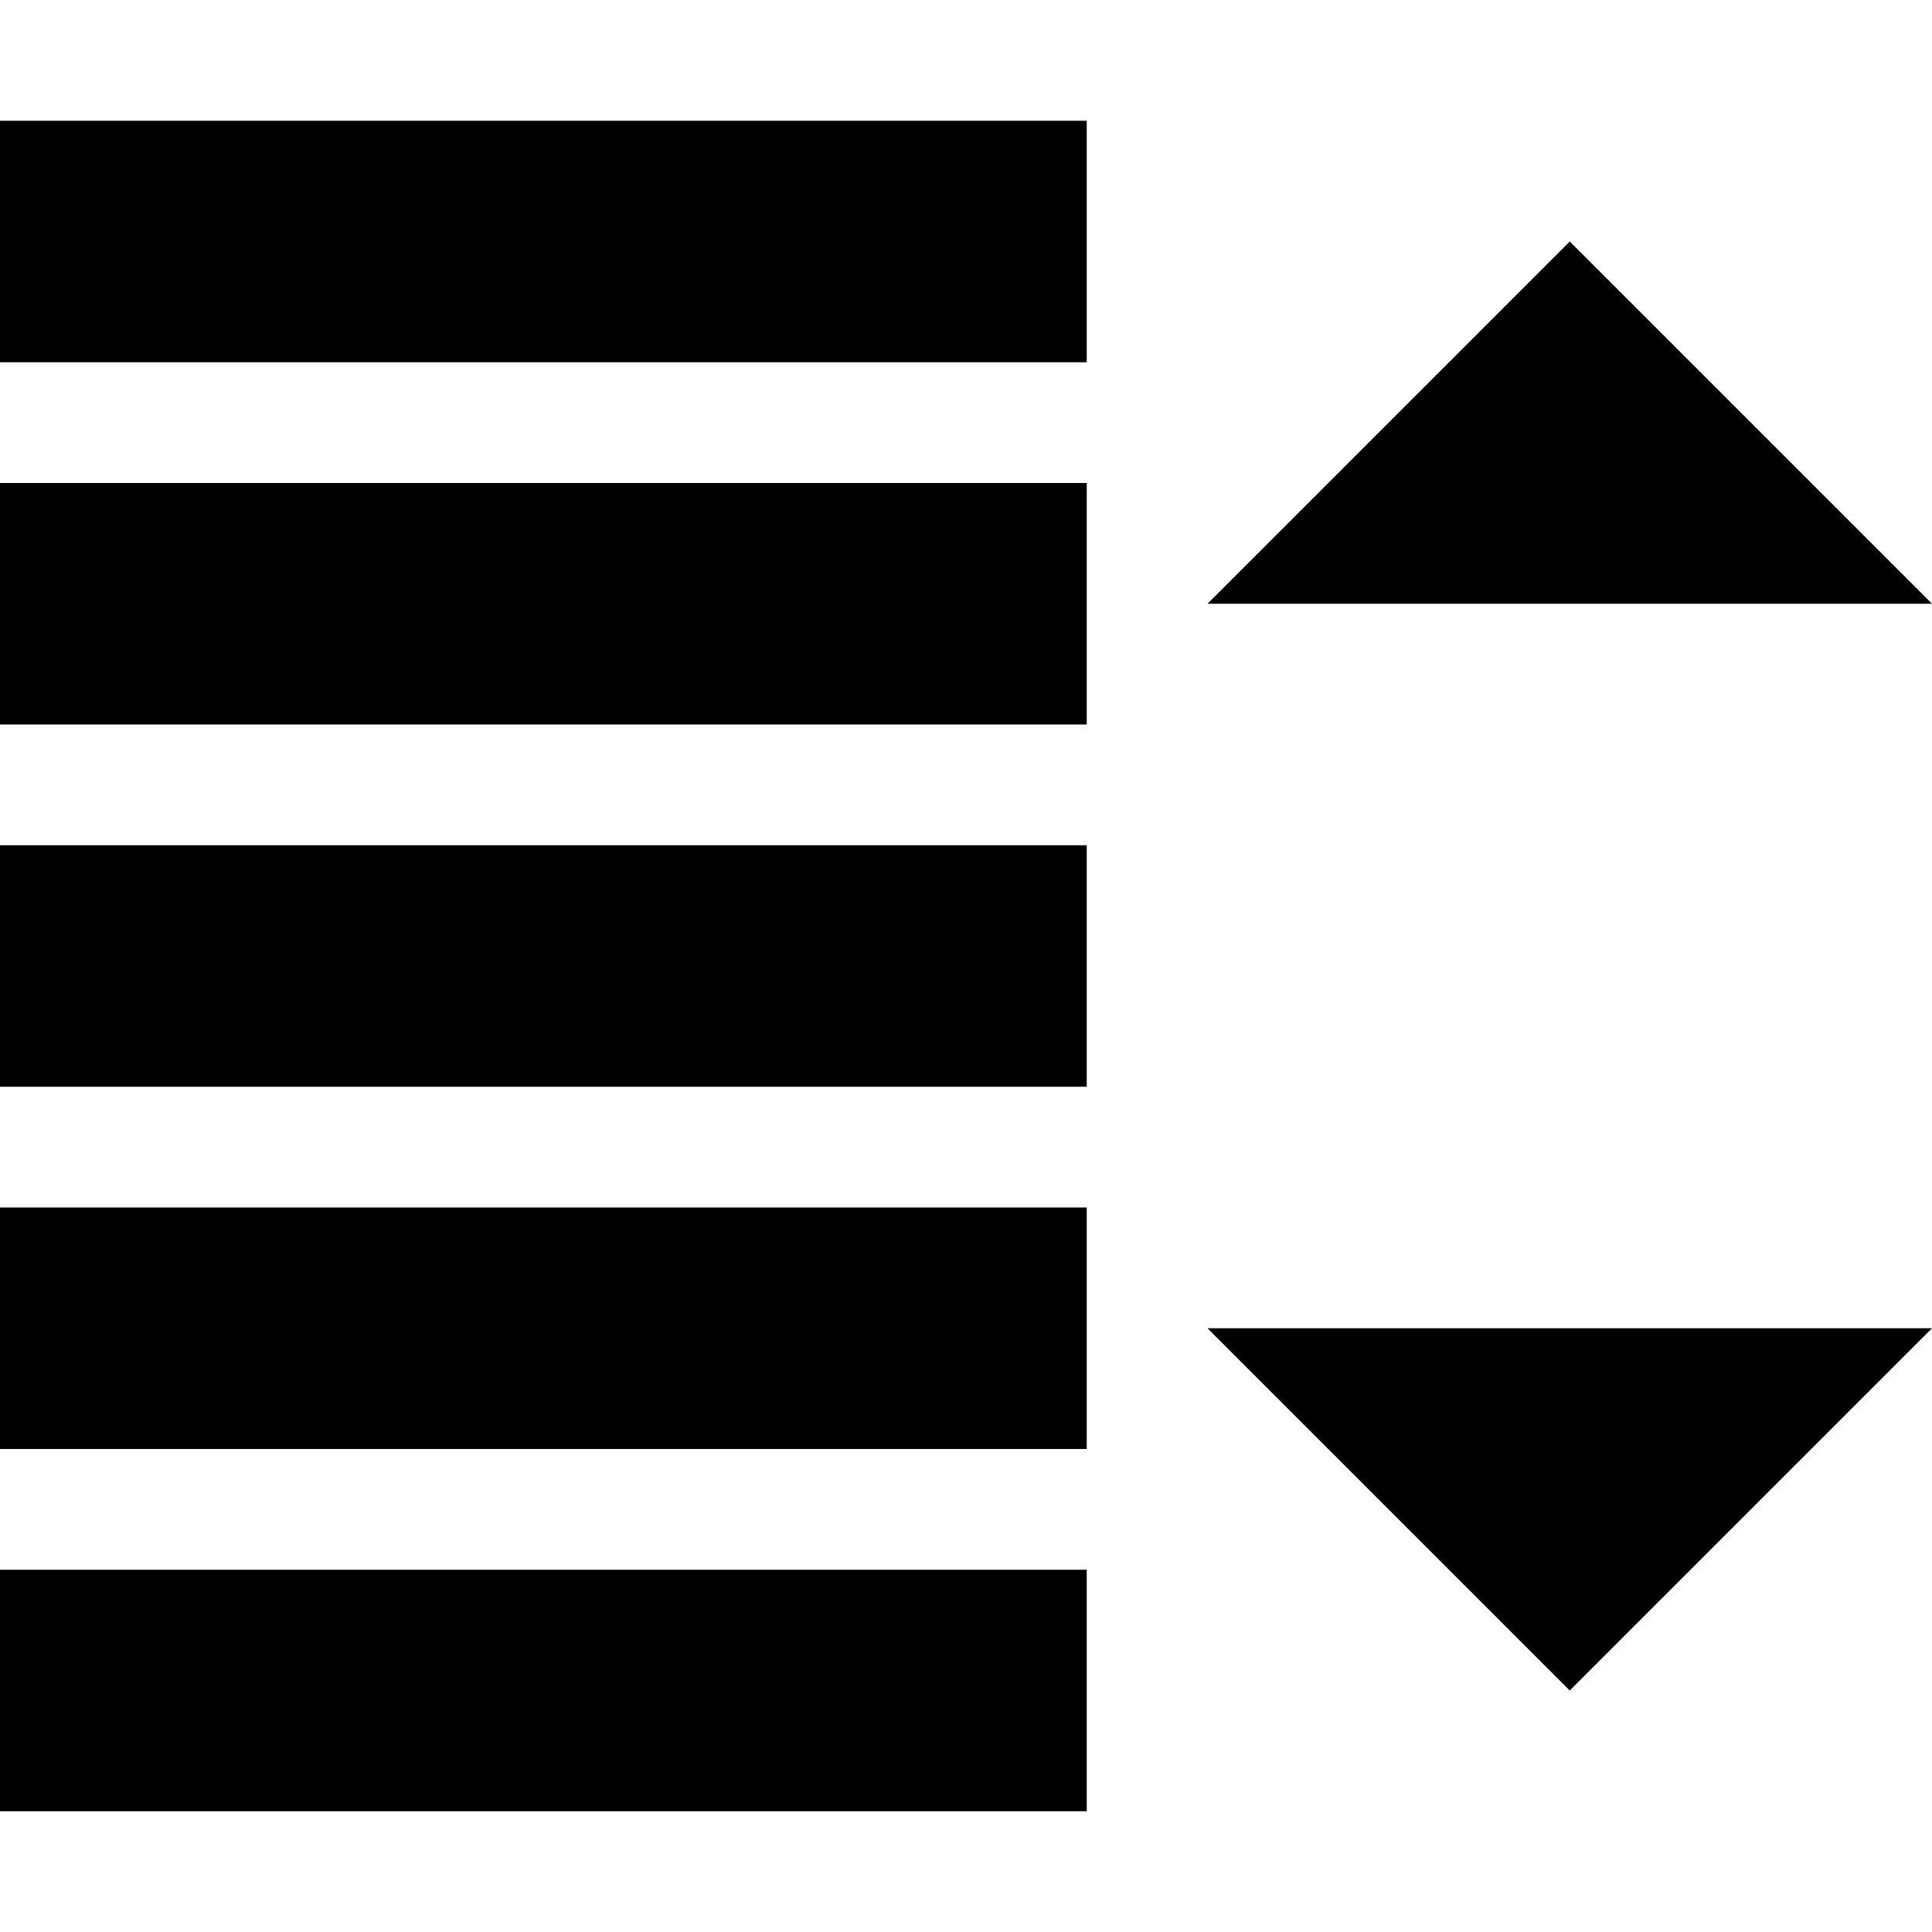 <?xml version="1.0" encoding="UTF-8" standalone="no"?>
<svg xmlns="http://www.w3.org/2000/svg" xmlns:svg="http://www.w3.org/2000/svg" width="16" height="16" viewBox="0 0 16 16" version="1.1">
<g style="fill: #555555">
  <path style="fill:#000000" d="m 10,11 h 6 l -3,3 z"/>
  <path style="fill:#000000" d="m 10,5 h 6 L 13,2 Z"/>
  <rect style="fill:#000000" width="9" height="2" x="0" y="1" />
  <rect style="fill:#000000" width="9" height="2" x="0" y="4" />
  <rect style="fill:#000000" width="9" height="2" x="0" y="7" />
  <rect style="fill:#000000" width="9" height="2" x="0" y="10" />
  <rect style="fill:#000000" width="9" height="2" x="0" y="13" />
</g>
</svg>
